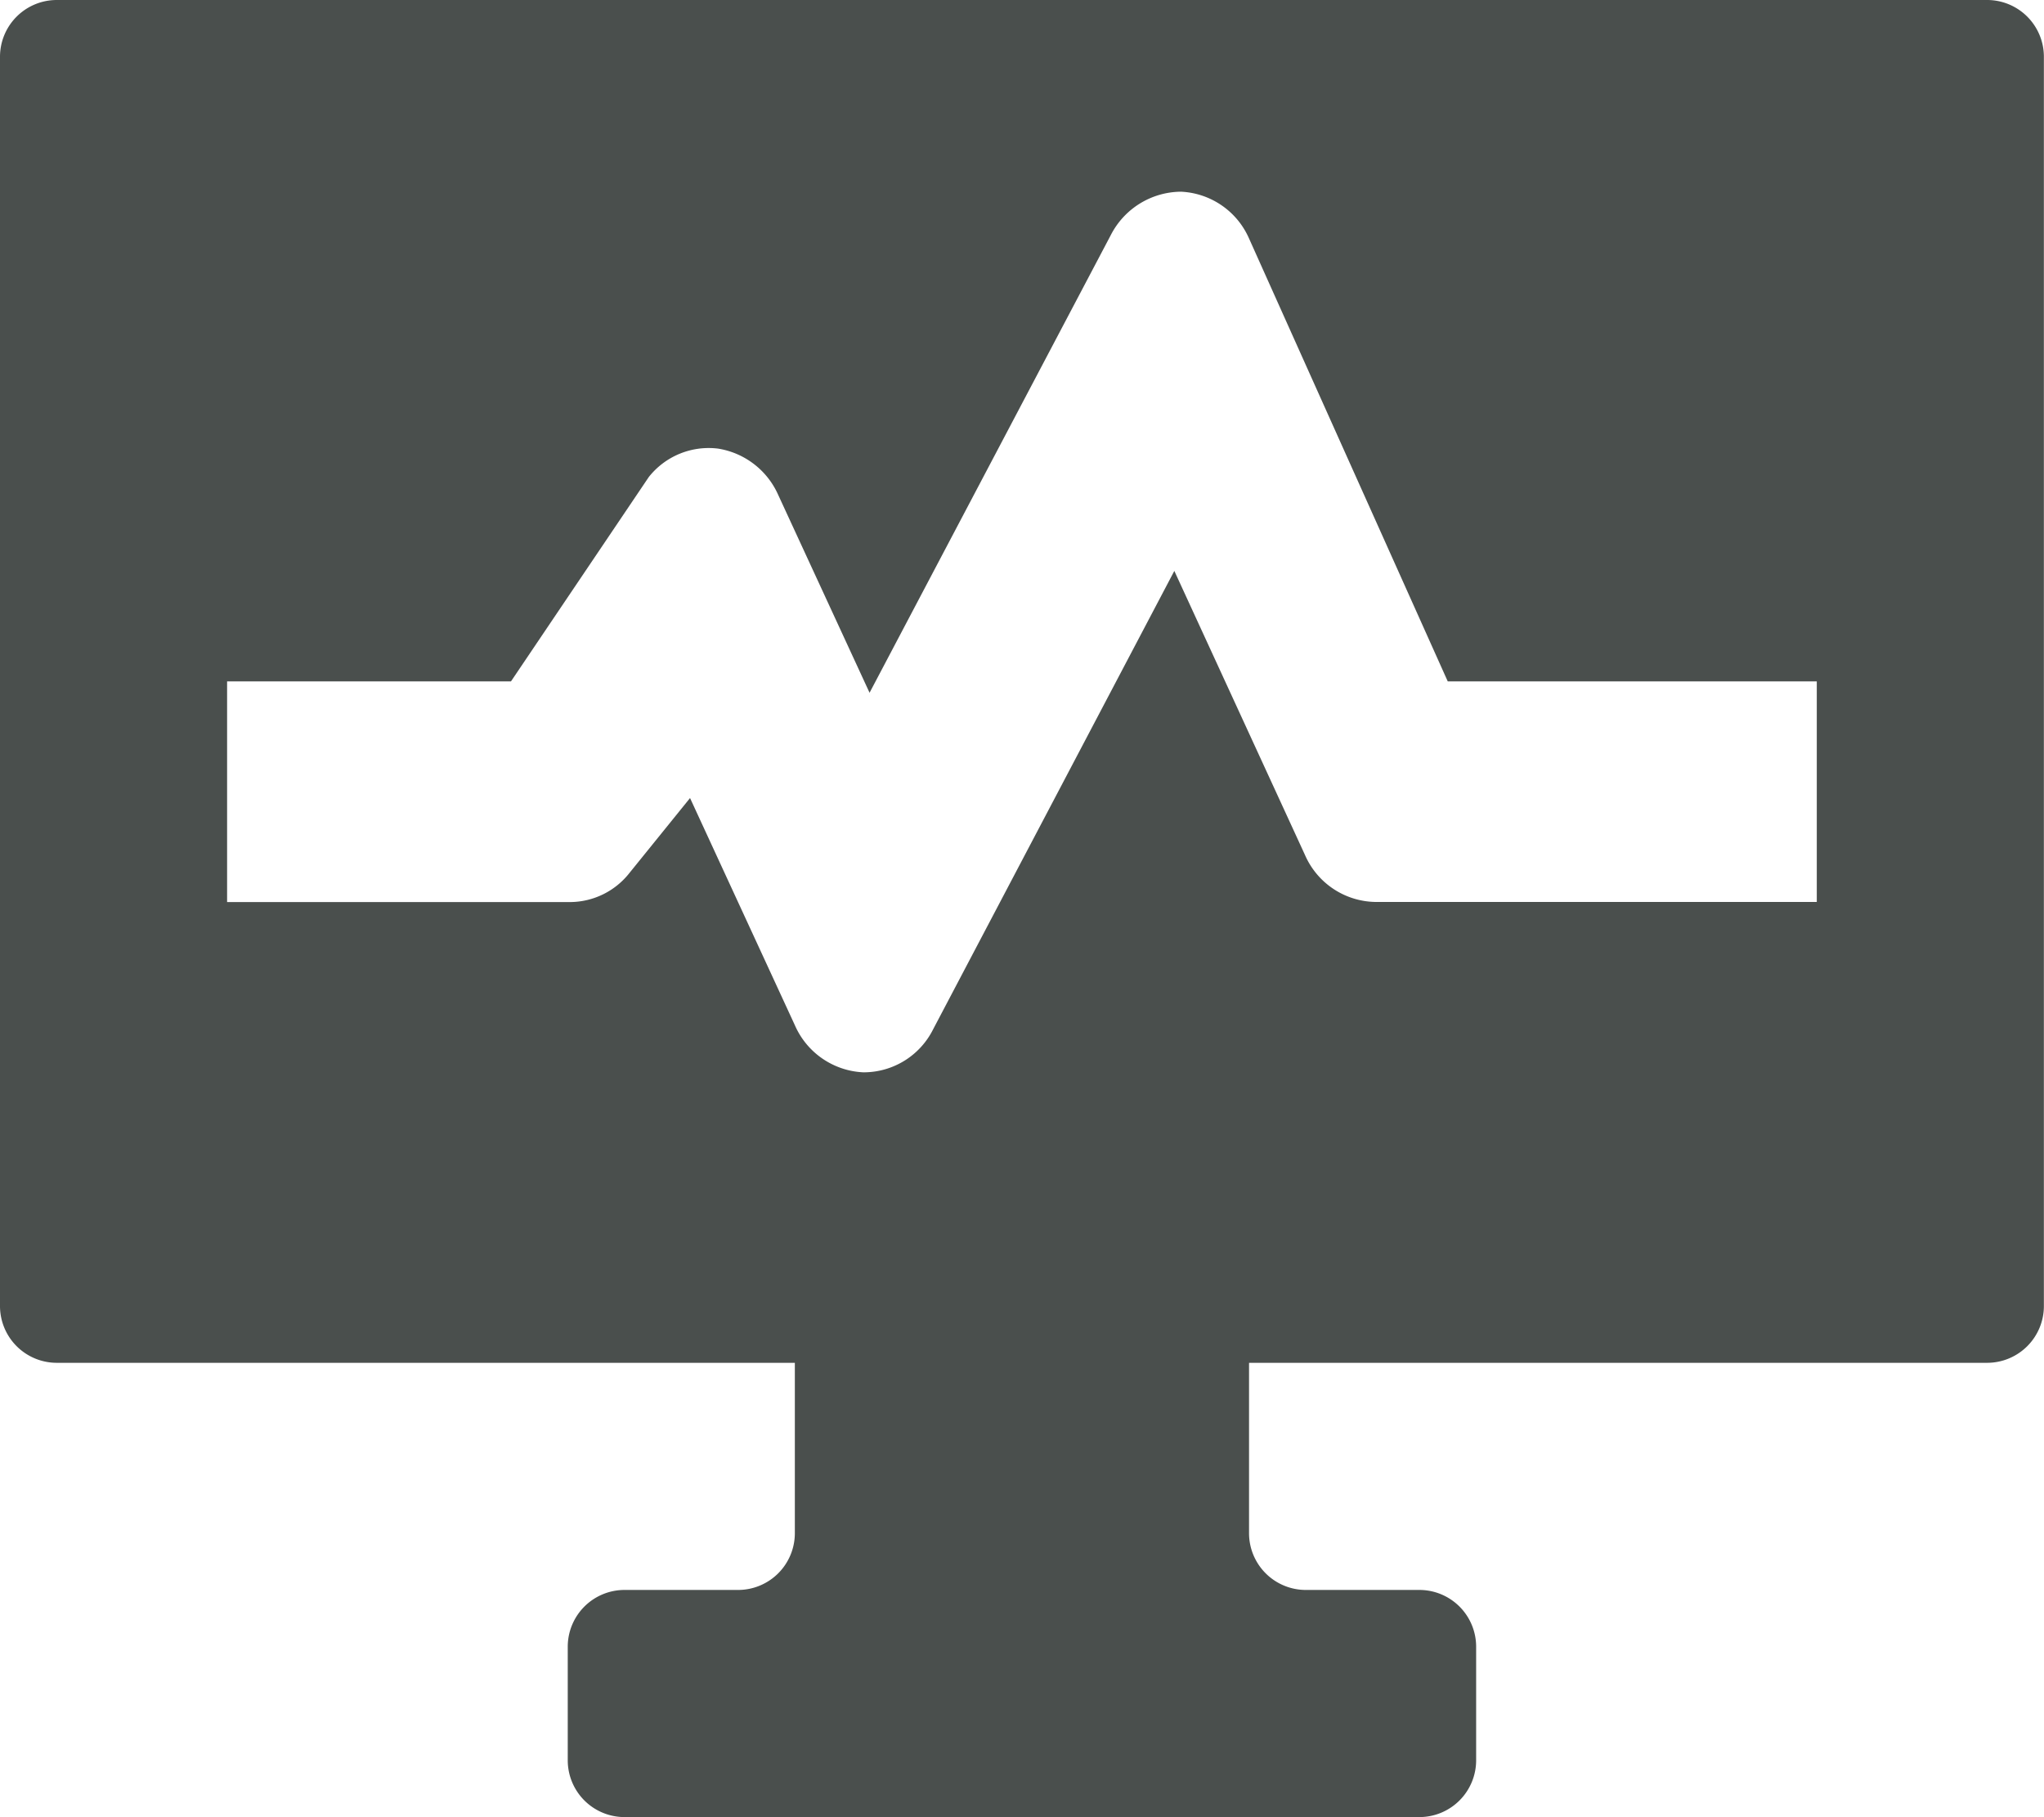 <?xml version="1.0" encoding="UTF-8"?>
<svg xmlns="http://www.w3.org/2000/svg" id="Decorative_icon" data-name="Decorative icon" width="18.001" height="16" viewBox="0 0 18.001 16">
  <g id="Icon" transform="translate(0 0)">
    <path id="Pfad_15474" data-name="Pfad 15474" d="M17.5,1H.5a.5.5,0,0,0-.5.5v11a.5.5,0,0,0,.5.5H7v1.5a.5.5,0,0,1-.5.5h-1a.5.5,0,0,0-.5.5v1a.5.5,0,0,0,.5.5h7a.5.5,0,0,0,.5-.5v-1a.5.5,0,0,0-.5-.5h-1a.5.5,0,0,1-.5-.5V13h6.5a.5.5,0,0,0,.5-.5V1.5A.5.5,0,0,0,17.5,1ZM16,8.942H12.111a.689.689,0,0,1-.619-.415l-1.15-2.5L8.218,10.063a.684.684,0,0,1-.6.379H7.6a.692.692,0,0,1-.6-.415l-.923-2-.533.659a.669.669,0,0,1-.521.257H2V7H4.5L5.714,5.2a.673.673,0,0,1,.609-.25.7.7,0,0,1,.531.409L7.658,7.1,9.783,3.069a.7.7,0,0,1,.618-.381A.689.689,0,0,1,11,3.1L12.75,7H16Z" transform="translate(0 -1)" fill="#4a4f4d"></path>
  </g>
</svg>
